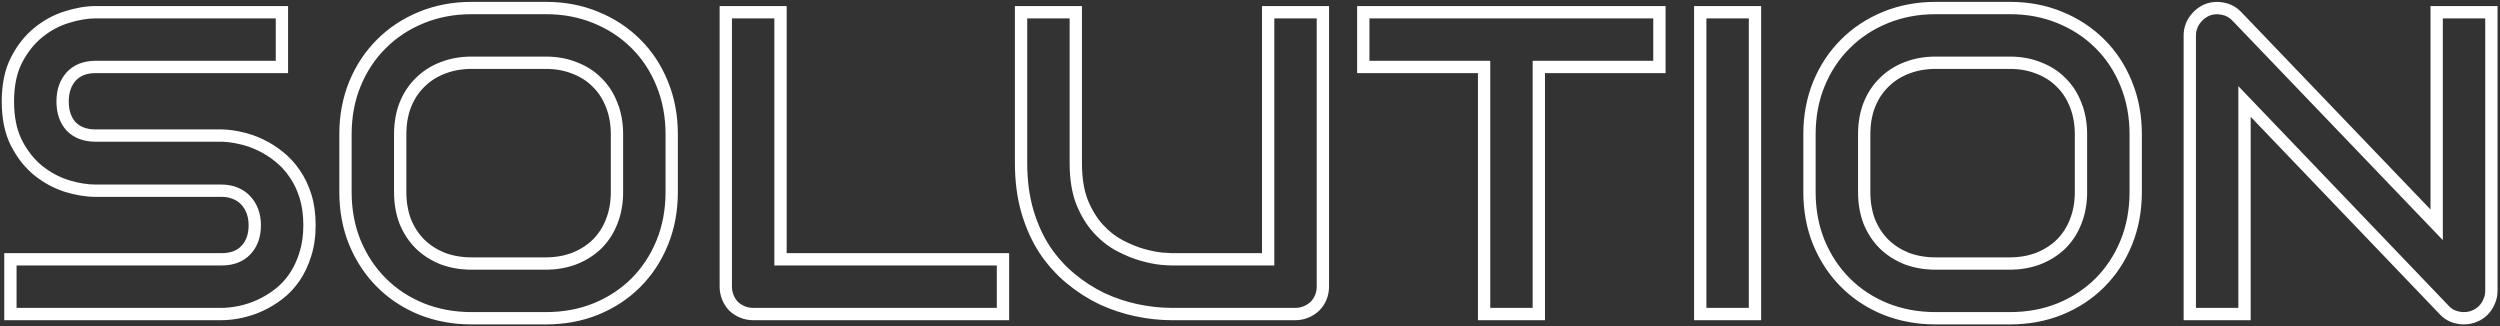 <?xml version="1.0" encoding="UTF-8"?> <svg xmlns="http://www.w3.org/2000/svg" width="406" height="53" viewBox="0 0 406 53" fill="none"><rect x="0" y="0" width="406" height="53" fill="#333333" stroke="none"/><path d="M49.577 41.327L48.625 41.02L48.622 41.03L49.577 41.327ZM39.016 50.658L38.812 49.679L38.807 49.68L39.016 50.658ZM1.691 51H0.691V52H1.691V51ZM1.691 42.113V41.113H0.691V42.113H1.691ZM39.938 40.609L39.215 39.919L39.207 39.928L39.938 40.609ZM39.904 32.543L39.164 33.216L39.172 33.225L39.181 33.233L39.904 32.543ZM38.195 31.381L37.813 32.305L37.824 32.309L38.195 31.381ZM10.886 30.219L10.585 31.173L10.597 31.176L10.886 30.219ZM6.237 27.724L5.61 28.502L5.616 28.507L6.237 27.724ZM2.683 23.246L1.79 23.698L1.795 23.706L2.683 23.246ZM2.683 9.745L1.795 9.285L1.793 9.289L2.683 9.745ZM6.237 5.268L6.865 6.046L6.867 6.045L6.237 5.268ZM10.886 2.772L11.174 3.73L11.186 3.726L10.886 2.772ZM45.783 1.986H46.783V0.986H45.783V1.986ZM45.783 10.873V11.873H46.783V10.873H45.783ZM11.569 12.411L10.838 11.729L10.83 11.738L11.569 12.411ZM11.569 20.546L10.838 21.228L10.846 21.236L10.854 21.245L11.569 20.546ZM36.042 22.016L36.066 21.016L36.054 21.016H36.042V22.016ZM39.084 22.426L38.856 23.399L38.866 23.402L38.876 23.404L39.084 22.426ZM42.263 23.52L41.831 24.422L41.839 24.425L42.263 23.52ZM45.305 25.434L44.675 26.211L44.681 26.215L44.687 26.22L45.305 25.434ZM47.834 28.168L47.007 28.731L47.011 28.737L47.016 28.743L47.834 28.168ZM49.261 36.576C49.261 38.245 49.044 39.723 48.625 41.02L50.529 41.634C51.022 40.106 51.261 38.416 51.261 36.576H49.261ZM48.622 41.03C48.215 42.337 47.675 43.476 47.007 44.456L48.661 45.581C49.452 44.419 50.073 43.097 50.532 41.624L48.622 41.03ZM47.007 44.456C46.335 45.443 45.553 46.276 44.662 46.96L45.879 48.546C46.948 47.726 47.874 46.736 48.661 45.581L47.007 44.456ZM44.662 46.96C43.737 47.669 42.788 48.244 41.813 48.689L42.644 50.508C43.765 49.996 44.844 49.341 45.879 48.546L44.662 46.96ZM41.813 48.689C40.831 49.138 39.83 49.467 38.812 49.679L39.22 51.637C40.388 51.394 41.53 51.017 42.644 50.508L41.813 48.689ZM38.807 49.68C37.795 49.895 36.852 50 35.974 50V52C37.01 52 38.094 51.877 39.224 51.636L38.807 49.68ZM35.974 50H1.691V52H35.974V50ZM2.691 51V42.113H0.691V51H2.691ZM1.691 43.113H35.974V41.113H1.691V43.113ZM35.974 43.113C37.887 43.113 39.502 42.545 40.67 41.291L39.207 39.928C38.507 40.679 37.478 41.113 35.974 41.113V43.113ZM40.662 41.3C41.833 40.073 42.374 38.461 42.374 36.576H40.374C40.374 38.064 39.958 39.141 39.215 39.919L40.662 41.3ZM42.374 36.576C42.374 35.653 42.233 34.783 41.937 33.976L40.059 34.665C40.265 35.225 40.374 35.859 40.374 36.576H42.374ZM41.937 33.976C41.641 33.17 41.206 32.458 40.628 31.852L39.181 33.233C39.56 33.63 39.853 34.103 40.059 34.665L41.937 33.976ZM40.644 31.87C40.078 31.247 39.379 30.777 38.567 30.452L37.824 32.309C38.379 32.532 38.819 32.836 39.164 33.216L40.644 31.87ZM38.578 30.457C37.779 30.126 36.906 29.971 35.974 29.971V31.971C36.682 31.971 37.29 32.088 37.813 32.305L38.578 30.457ZM35.974 29.971H15.534V31.971H35.974V29.971ZM15.534 29.971C14.214 29.971 12.763 29.74 11.174 29.261L10.597 31.176C12.335 31.7 13.983 31.971 15.534 31.971V29.971ZM11.186 29.265C9.645 28.779 8.204 28.008 6.859 26.94L5.616 28.507C7.142 29.718 8.799 30.61 10.585 31.172L11.186 29.265ZM6.865 26.945C5.575 25.905 4.473 24.526 3.57 22.786L1.795 23.706C2.806 25.657 4.074 27.264 5.61 28.502L6.865 26.945ZM3.575 22.794C2.729 21.123 2.281 19.032 2.281 16.479H0.281C0.281 19.258 0.768 21.677 1.79 23.698L3.575 22.794ZM2.281 16.479C2.281 13.925 2.729 11.847 3.573 10.201L1.793 9.289C0.768 11.289 0.281 13.7 0.281 16.479H2.281ZM3.57 10.205C4.473 8.465 5.575 7.087 6.865 6.046L5.61 4.489C4.074 5.727 2.806 7.334 1.795 9.285L3.57 10.205ZM6.867 6.045C8.208 4.959 9.643 4.191 11.174 3.73L10.597 1.815C8.802 2.356 7.138 3.252 5.608 4.49L6.867 6.045ZM11.186 3.726C12.773 3.226 14.22 2.986 15.534 2.986V0.986C13.977 0.986 12.326 1.27 10.585 1.819L11.186 3.726ZM15.534 2.986H45.783V0.986H15.534V2.986ZM44.783 1.986V10.873H46.783V1.986H44.783ZM45.783 9.873H15.534V11.873H45.783V9.873ZM15.534 9.873C13.631 9.873 12.022 10.46 10.838 11.729L12.3 13.094C13.031 12.311 14.065 11.873 15.534 11.873V9.873ZM10.83 11.738C9.694 12.985 9.168 14.6 9.168 16.479H11.168C11.168 14.985 11.577 13.888 12.309 13.085L10.83 11.738ZM9.168 16.479C9.168 18.375 9.691 19.997 10.838 21.228L12.301 19.864C11.579 19.09 11.168 18 11.168 16.479H9.168ZM10.854 21.245C12.041 22.46 13.645 23.016 15.534 23.016V21.016C14.051 21.016 13.012 20.592 12.285 19.847L10.854 21.245ZM15.534 23.016H35.974V21.016H15.534V23.016ZM35.974 23.016H36.042V21.016H35.974V23.016ZM36.018 23.015C36.897 23.036 37.842 23.162 38.856 23.399L39.312 21.452C38.184 21.188 37.101 21.041 36.066 21.016L36.018 23.015ZM38.876 23.404C39.865 23.614 40.85 23.952 41.831 24.422L42.694 22.617C41.579 22.084 40.445 21.693 39.292 21.448L38.876 23.404ZM41.839 24.425C42.833 24.891 43.779 25.485 44.675 26.211L45.934 24.656C44.916 23.833 43.834 23.151 42.687 22.614L41.839 24.425ZM44.687 26.22C45.558 26.904 46.332 27.739 47.007 28.731L48.661 27.605C47.877 26.455 46.965 25.467 45.922 24.647L44.687 26.22ZM47.016 28.743C47.702 29.72 48.251 30.855 48.657 32.157L50.566 31.562C50.106 30.084 49.47 28.758 48.652 27.593L47.016 28.743ZM48.657 32.157C49.054 33.433 49.261 34.903 49.261 36.576H51.261C51.261 34.741 51.034 33.066 50.566 31.562L48.657 32.157ZM96.779 50.18L97.154 51.107L97.158 51.105L96.779 50.18ZM68.444 50.18L68.066 51.105L68.073 51.108L68.444 50.18ZM57.644 39.413L56.718 39.792L56.721 39.799L57.644 39.413ZM57.644 13.607L56.72 13.225L56.718 13.229L57.644 13.607ZM61.95 7.113L62.653 7.825L62.657 7.82L61.95 7.113ZM96.779 2.841L96.398 3.765L96.401 3.766L96.779 2.841ZM103.273 7.113L102.566 7.82L102.571 7.825L103.273 7.113ZM107.546 13.607L106.619 13.983L106.62 13.986L107.546 13.607ZM99.343 17.06L98.408 17.416L98.412 17.425L98.415 17.433L99.343 17.06ZM96.984 13.402L96.269 14.101L96.277 14.11L96.285 14.117L96.984 13.402ZM93.327 11.044L92.953 11.971L92.962 11.975L92.971 11.978L93.327 11.044ZM71.862 11.044L72.223 11.976L72.231 11.973L71.862 11.044ZM68.205 13.402L68.904 14.117L68.912 14.11L68.205 13.402ZM65.812 17.06L64.883 16.691L64.88 16.699L65.812 17.06ZM65.812 35.961L64.878 36.317L64.881 36.326L64.885 36.335L65.812 35.961ZM68.205 39.618L67.498 40.325L67.506 40.333L68.205 39.618ZM71.862 41.977L71.488 42.904L71.497 42.908L71.506 42.911L71.862 41.977ZM93.293 41.977L93.654 42.909L93.662 42.906L93.293 41.977ZM96.984 39.618L97.683 40.333L97.692 40.325L96.984 39.618ZM99.343 35.961L98.413 35.592L98.41 35.6L99.343 35.961ZM108.084 31.176C108.084 34.044 107.592 36.66 106.62 39.035L108.471 39.792C109.551 37.153 110.084 34.277 110.084 31.176H108.084ZM106.62 39.035C105.643 41.424 104.291 43.476 102.566 45.2L103.981 46.614C105.902 44.693 107.398 42.415 108.471 39.792L106.62 39.035ZM102.566 45.2C100.842 46.924 98.791 48.276 96.401 49.254L97.158 51.105C99.781 50.032 102.059 48.536 103.981 46.614L102.566 45.2ZM96.405 49.252C94.051 50.203 91.468 50.684 88.644 50.684V52.684C91.7 52.684 94.54 52.162 97.154 51.107L96.405 49.252ZM88.644 50.684H76.613V52.684H88.644V50.684ZM76.613 50.684C73.79 50.684 71.194 50.203 68.816 49.251L68.073 51.108C70.708 52.162 73.558 52.684 76.613 52.684V50.684ZM68.823 49.254C66.433 48.276 64.382 46.924 62.657 45.2L61.243 46.614C63.165 48.536 65.443 50.032 68.066 51.105L68.823 49.254ZM62.657 45.2C60.931 43.474 59.567 41.42 58.566 39.027L56.721 39.799C57.817 42.419 59.323 44.694 61.243 46.614L62.657 45.2ZM58.569 39.035C57.598 36.66 57.105 34.044 57.105 31.176H55.105C55.105 34.277 55.639 37.153 56.718 39.792L58.569 39.035ZM57.105 31.176V21.811H55.105V31.176H57.105ZM57.105 21.811C57.105 18.966 57.597 16.362 58.569 13.986L56.718 13.229C55.639 15.866 55.105 18.731 55.105 21.811H57.105ZM58.567 13.99C59.568 11.576 60.931 9.525 62.653 7.825L61.248 6.402C59.323 8.302 57.815 10.581 56.72 13.225L58.567 13.99ZM62.657 7.82C64.382 6.096 66.433 4.744 68.823 3.766L68.066 1.915C65.443 2.988 63.165 4.485 61.243 6.406L62.657 7.82ZM68.823 3.766C71.199 2.794 73.793 2.303 76.613 2.303V0.303C73.555 0.303 70.702 0.837 68.066 1.915L68.823 3.766ZM76.613 2.303H88.644V0.303H76.613V2.303ZM88.644 2.303C91.465 2.303 94.046 2.794 96.398 3.765L97.161 1.916C94.545 0.837 91.703 0.303 88.644 0.303V2.303ZM96.401 3.766C98.791 4.744 100.842 6.096 102.566 7.82L103.981 6.406C102.059 4.485 99.781 2.988 97.158 1.915L96.401 3.766ZM102.571 7.825C104.291 9.523 105.641 11.572 106.619 13.983L108.473 13.232C107.4 10.585 105.902 8.304 103.976 6.402L102.571 7.825ZM106.62 13.986C107.592 16.362 108.084 18.966 108.084 21.811H110.084C110.084 18.731 109.55 15.866 108.471 13.229L106.62 13.986ZM108.084 21.811V31.176H110.084V21.811H108.084ZM101.197 21.811C101.197 19.947 100.895 18.234 100.27 16.686L98.415 17.433C98.93 18.711 99.197 20.165 99.197 21.811H101.197ZM100.277 16.704C99.683 15.143 98.82 13.798 97.683 12.687L96.285 14.117C97.2 15.012 97.909 16.105 98.408 17.416L100.277 16.704ZM97.699 12.703C96.588 11.567 95.244 10.704 93.683 10.11L92.971 11.978C94.281 12.477 95.375 13.187 96.269 14.101L97.699 12.703ZM93.701 10.117C92.156 9.493 90.466 9.189 88.644 9.189V11.19C90.241 11.19 91.673 11.455 92.953 11.971L93.701 10.117ZM88.644 9.189H76.613V11.19H88.644V9.189ZM76.613 9.189C74.77 9.189 73.06 9.493 71.493 10.114L72.231 11.973C73.536 11.456 74.993 11.19 76.613 11.19V9.189ZM71.501 10.111C69.965 10.706 68.626 11.567 67.498 12.695L68.912 14.11C69.835 13.187 70.934 12.475 72.223 11.976L71.501 10.111ZM67.506 12.687C66.373 13.795 65.5 15.135 64.883 16.691L66.742 17.428C67.264 16.113 67.987 15.015 68.904 14.117L67.506 12.687ZM64.88 16.699C64.282 18.243 63.992 19.952 63.992 21.811H65.992C65.992 20.16 66.249 18.701 66.745 17.421L64.88 16.699ZM63.992 21.811V31.176H65.992V21.811H63.992ZM63.992 31.176C63.992 33.035 64.282 34.753 64.878 36.317L66.747 35.605C66.249 34.298 65.992 32.826 65.992 31.176H63.992ZM64.885 36.335C65.502 37.866 66.373 39.2 67.498 40.325L68.912 38.911C67.987 37.986 67.262 36.881 66.74 35.587L64.885 36.335ZM67.506 40.333C68.63 41.433 69.962 42.288 71.488 42.904L72.236 41.049C70.937 40.525 69.83 39.809 68.904 38.903L67.506 40.333ZM71.506 42.911C73.069 43.506 74.775 43.797 76.613 43.797V41.797C74.988 41.797 73.527 41.541 72.218 41.042L71.506 42.911ZM76.613 43.797H88.576V41.797H76.613V43.797ZM88.576 43.797C90.414 43.797 92.111 43.507 93.654 42.909L92.932 41.044C91.65 41.54 90.202 41.797 88.576 41.797V43.797ZM93.662 42.906C95.211 42.291 96.556 41.435 97.683 40.333L96.285 38.903C95.362 39.806 94.246 40.523 92.924 41.047L93.662 42.906ZM97.692 40.325C98.82 39.197 99.68 37.859 100.275 36.322L98.41 35.6C97.911 36.889 97.2 37.989 96.277 38.911L97.692 40.325ZM100.272 36.33C100.894 34.762 101.197 33.04 101.197 31.176H99.197C99.197 32.821 98.93 34.289 98.413 35.592L100.272 36.33ZM101.197 31.176V21.811H99.197V31.176H101.197ZM162.883 51V52H163.883V51H162.883ZM120.568 50.658L120.184 51.581L120.568 50.658ZM119.133 49.735L118.406 50.422L118.425 50.443L118.446 50.462L119.133 49.735ZM117.868 1.986V0.986H116.868V1.986H117.868ZM126.755 1.986H127.755V0.986H126.755V1.986ZM126.755 42.113H125.755V43.113H126.755V42.113ZM162.883 42.113H163.883V41.113H162.883V42.113ZM162.883 50H122.346V52H162.883V50ZM122.346 50C121.829 50 121.369 49.908 120.953 49.735L120.184 51.581C120.862 51.864 121.586 52 122.346 52V50ZM120.953 49.735C120.512 49.551 120.137 49.309 119.819 49.008L118.446 50.462C118.949 50.937 119.531 51.309 120.184 51.581L120.953 49.735ZM119.86 49.049C119.56 48.731 119.317 48.356 119.133 47.915L117.287 48.684C117.559 49.337 117.931 49.919 118.406 50.422L119.86 49.049ZM119.133 47.915C118.96 47.499 118.868 47.039 118.868 46.523H116.868C116.868 47.282 117.004 48.007 117.287 48.684L119.133 47.915ZM118.868 46.523V1.986H116.868V46.523H118.868ZM117.868 2.986H126.755V0.986H117.868V2.986ZM125.755 1.986V42.113H127.755V1.986H125.755ZM126.755 43.113H162.883V41.113H126.755V43.113ZM161.883 42.113V51H163.883V42.113H161.883ZM213.537 49.735L214.224 50.462L214.234 50.453L214.244 50.443L213.537 49.735ZM178.947 48.505L178.514 49.406L178.521 49.409L178.527 49.413L178.947 48.505ZM169.65 40.541L168.812 41.086L168.816 41.092L168.82 41.098L169.65 40.541ZM166.848 34.32L165.888 34.6L165.888 34.602L166.848 34.32ZM165.822 1.986V0.986H164.822V1.986H165.822ZM174.709 1.986H175.709V0.986H174.709V1.986ZM175.734 32.851L174.804 33.218L174.808 33.228L175.734 32.851ZM178.4 37.191L177.665 37.869L178.4 37.191ZM185.544 41.395L185.274 42.358L185.279 42.36L185.544 41.395ZM188.586 42.011L188.481 43.005L188.495 43.007L188.509 43.008L188.586 42.011ZM205.949 42.113V43.113H206.949V42.113H205.949ZM205.949 1.986V0.986H204.949V1.986H205.949ZM214.836 1.986H215.836V0.986H214.836V1.986ZM213.836 46.523C213.836 47.039 213.744 47.499 213.571 47.915L215.417 48.684C215.7 48.007 215.836 47.282 215.836 46.523H213.836ZM213.571 47.915C213.392 48.344 213.146 48.712 212.83 49.028L214.244 50.443C214.749 49.938 215.14 49.349 215.417 48.684L213.571 47.915ZM212.85 49.008C212.533 49.309 212.158 49.551 211.717 49.735L212.486 51.581C213.139 51.309 213.721 50.937 214.224 50.462L212.85 49.008ZM211.717 49.735C211.297 49.91 210.847 50 210.358 50V52C211.1 52 211.813 51.862 212.486 51.581L211.717 49.735ZM210.358 50H190.329V52H210.358V50ZM190.329 50C188.511 50 186.666 49.803 184.794 49.407L184.38 51.363C186.382 51.787 188.365 52 190.329 52V50ZM184.794 49.407C182.932 49.012 181.123 48.409 179.367 47.597L178.527 49.413C180.417 50.287 182.369 50.937 184.38 51.363L184.794 49.407ZM179.381 47.604C177.657 46.774 176.027 45.725 174.493 44.454L173.216 45.994C174.872 47.365 176.638 48.504 178.514 49.406L179.381 47.604ZM174.493 44.454C172.975 43.196 171.637 41.708 170.481 39.984L168.82 41.098C170.079 42.974 171.544 44.608 173.216 45.994L174.493 44.454ZM170.489 39.996C169.362 38.263 168.466 36.28 167.807 34.038L165.888 34.602C166.596 37.009 167.569 39.173 168.812 41.086L170.489 39.996ZM167.808 34.041C167.155 31.799 166.822 29.286 166.822 26.493H164.822C164.822 29.443 165.173 32.148 165.888 34.6L167.808 34.041ZM166.822 26.493V1.986H164.822V26.493H166.822ZM165.822 2.986H174.709V0.986H165.822V2.986ZM173.709 1.986V26.493H175.709V1.986H173.709ZM173.709 26.493C173.709 29.084 174.062 31.336 174.804 33.218L176.665 32.483C176.04 30.901 175.709 28.915 175.709 26.493H173.709ZM174.808 33.228C175.552 35.051 176.5 36.605 177.665 37.869L179.136 36.514C178.159 35.454 177.33 34.114 176.66 32.473L174.808 33.228ZM177.665 37.869C178.807 39.108 180.072 40.094 181.461 40.814L182.381 39.038C181.218 38.436 180.136 37.599 179.136 36.514L177.665 37.869ZM181.461 40.814C182.785 41.5 184.057 42.018 185.274 42.358L185.814 40.432C184.752 40.135 183.609 39.674 182.381 39.038L181.461 40.814ZM185.279 42.36C186.475 42.688 187.545 42.907 188.481 43.005L188.691 41.016C187.895 40.932 186.937 40.741 185.809 40.431L185.279 42.36ZM188.509 43.008C189.389 43.075 190.01 43.113 190.329 43.113V41.113C190.101 41.113 189.56 41.083 188.663 41.014L188.509 43.008ZM190.329 43.113H205.949V41.113H190.329V43.113ZM206.949 42.113V1.986H204.949V42.113H206.949ZM205.949 2.986H214.836V0.986H205.949V2.986ZM213.836 1.986V46.523H215.836V1.986H213.836ZM269.489 10.873V11.873H270.489V10.873H269.489ZM249.904 10.873V9.873H248.904V10.873H249.904ZM249.904 51V52H250.904V51H249.904ZM241.018 51H240.018V52H241.018V51ZM241.018 10.873H242.018V9.873H241.018V10.873ZM221.398 10.873H220.398V11.873H221.398V10.873ZM221.398 1.986V0.986H220.398V1.986H221.398ZM269.489 1.986H270.489V0.986H269.489V1.986ZM269.489 9.873H249.904V11.873H269.489V9.873ZM248.904 10.873V51H250.904V10.873H248.904ZM249.904 50H241.018V52H249.904V50ZM242.018 51V10.873H240.018V51H242.018ZM241.018 9.873H221.398V11.873H241.018V9.873ZM222.398 10.873V1.986H220.398V10.873H222.398ZM221.398 2.986H269.489V0.986H221.398V2.986ZM268.489 1.986V10.873H270.489V1.986H268.489ZM285.007 51V52H286.007V51H285.007ZM276.12 51H275.12V52H276.12V51ZM276.12 1.986V0.986H275.12V1.986H276.12ZM285.007 1.986H286.007V0.986H285.007V1.986ZM285.007 50H276.12V52H285.007V50ZM277.12 51V1.986H275.12V51H277.12ZM276.12 2.986H285.007V0.986H276.12V2.986ZM284.007 1.986V51H286.007V1.986H284.007ZM334.533 50.18L334.908 51.107L334.912 51.105L334.533 50.18ZM306.198 50.18L305.82 51.105L305.827 51.108L306.198 50.18ZM295.397 39.413L294.472 39.792L294.475 39.799L295.397 39.413ZM295.397 13.607L294.474 13.225L294.472 13.229L295.397 13.607ZM299.704 7.113L300.407 7.825L300.411 7.82L299.704 7.113ZM334.533 2.841L334.152 3.765L334.155 3.766L334.533 2.841ZM341.027 7.113L340.32 7.82L340.325 7.825L341.027 7.113ZM345.3 13.607L344.373 13.983L344.374 13.986L345.3 13.607ZM337.097 17.06L336.162 17.416L336.166 17.425L336.169 17.433L337.097 17.06ZM334.738 13.402L334.023 14.101L334.031 14.11L334.039 14.117L334.738 13.402ZM331.081 11.044L330.707 11.971L330.716 11.975L330.725 11.978L331.081 11.044ZM309.616 11.044L309.977 11.976L309.985 11.973L309.616 11.044ZM305.959 13.402L306.658 14.117L306.666 14.11L305.959 13.402ZM303.566 17.06L302.637 16.691L302.634 16.699L303.566 17.06ZM303.566 35.961L302.632 36.317L302.635 36.326L302.639 36.335L303.566 35.961ZM305.959 39.618L305.252 40.325L305.26 40.333L305.959 39.618ZM309.616 41.977L309.242 42.904L309.251 42.908L309.26 42.911L309.616 41.977ZM331.047 41.977L331.408 42.909L331.416 42.906L331.047 41.977ZM334.738 39.618L335.437 40.333L335.445 40.325L334.738 39.618ZM337.097 35.961L336.167 35.592L336.164 35.6L337.097 35.961ZM345.838 31.176C345.838 34.044 345.346 36.66 344.374 39.035L346.225 39.792C347.305 37.153 347.838 34.277 347.838 31.176H345.838ZM344.374 39.035C343.397 41.424 342.045 43.476 340.32 45.2L341.734 46.614C343.656 44.693 345.152 42.415 346.225 39.792L344.374 39.035ZM340.32 45.2C338.596 46.924 336.544 48.276 334.155 49.254L334.912 51.105C337.535 50.032 339.813 48.536 341.734 46.614L340.32 45.2ZM334.159 49.252C331.805 50.203 329.222 50.684 326.398 50.684V52.684C329.454 52.684 332.294 52.162 334.908 51.107L334.159 49.252ZM326.398 50.684H314.367V52.684H326.398V50.684ZM314.367 50.684C311.544 50.684 308.948 50.203 306.57 49.251L305.827 51.108C308.462 52.162 311.312 52.684 314.367 52.684V50.684ZM306.577 49.254C304.187 48.276 302.136 46.924 300.411 45.2L298.997 46.614C300.919 48.536 303.197 50.032 305.82 51.105L306.577 49.254ZM300.411 45.2C298.685 43.474 297.321 41.42 296.32 39.027L294.475 39.799C295.571 42.419 297.077 44.694 298.997 46.614L300.411 45.2ZM296.323 39.035C295.352 36.66 294.859 34.044 294.859 31.176H292.859C292.859 34.277 293.393 37.153 294.472 39.792L296.323 39.035ZM294.859 31.176V21.811H292.859V31.176H294.859ZM294.859 21.811C294.859 18.966 295.351 16.362 296.323 13.986L294.472 13.229C293.393 15.866 292.859 18.731 292.859 21.811H294.859ZM296.321 13.99C297.322 11.576 298.685 9.525 300.407 7.825L299.001 6.402C297.077 8.302 295.569 10.581 294.474 13.225L296.321 13.99ZM300.411 7.82C302.136 6.096 304.187 4.744 306.577 3.766L305.82 1.915C303.197 2.988 300.919 4.485 298.997 6.406L300.411 7.82ZM306.577 3.766C308.953 2.794 311.546 2.303 314.367 2.303V0.303C311.309 0.303 308.456 0.837 305.82 1.915L306.577 3.766ZM314.367 2.303H326.398V0.303H314.367V2.303ZM326.398 2.303C329.219 2.303 331.8 2.794 334.152 3.765L334.915 1.916C332.299 0.837 329.456 0.303 326.398 0.303V2.303ZM334.155 3.766C336.544 4.744 338.596 6.096 340.32 7.82L341.734 6.406C339.813 4.485 337.535 2.988 334.912 1.915L334.155 3.766ZM340.325 7.825C342.045 9.523 343.395 11.572 344.373 13.983L346.227 13.232C345.153 10.585 343.656 8.304 341.73 6.402L340.325 7.825ZM344.374 13.986C345.346 16.362 345.838 18.966 345.838 21.811H347.838C347.838 18.731 347.304 15.866 346.225 13.229L344.374 13.986ZM345.838 21.811V31.176H347.838V21.811H345.838ZM338.951 21.811C338.951 19.947 338.648 18.234 338.024 16.686L336.169 17.433C336.684 18.711 336.951 20.165 336.951 21.811H338.951ZM338.031 16.704C337.436 15.143 336.574 13.798 335.437 12.687L334.039 14.117C334.954 15.012 335.663 16.105 336.162 17.416L338.031 16.704ZM335.453 12.703C334.342 11.567 332.998 10.704 331.437 10.11L330.725 11.978C332.035 12.477 333.129 13.187 334.023 14.101L335.453 12.703ZM331.455 10.117C329.91 9.493 328.22 9.189 326.398 9.189V11.19C327.995 11.19 329.427 11.455 330.707 11.971L331.455 10.117ZM326.398 9.189H314.367V11.19H326.398V9.189ZM314.367 9.189C312.524 9.189 310.814 9.493 309.247 10.114L309.985 11.973C311.29 11.456 312.746 11.19 314.367 11.19V9.189ZM309.255 10.111C307.719 10.706 306.38 11.567 305.252 12.695L306.666 14.11C307.589 13.187 308.688 12.475 309.977 11.976L309.255 10.111ZM305.26 12.687C304.127 13.795 303.254 15.135 302.637 16.691L304.496 17.428C305.018 16.113 305.74 15.015 306.658 14.117L305.26 12.687ZM302.634 16.699C302.036 18.243 301.746 19.952 301.746 21.811H303.746C303.746 20.16 304.003 18.701 304.499 17.421L302.634 16.699ZM301.746 21.811V31.176H303.746V21.811H301.746ZM301.746 31.176C301.746 33.035 302.036 34.753 302.632 36.317L304.501 35.605C304.003 34.298 303.746 32.826 303.746 31.176H301.746ZM302.639 36.335C303.256 37.866 304.127 39.2 305.252 40.325L306.666 38.911C305.741 37.986 305.016 36.881 304.494 35.587L302.639 36.335ZM305.26 40.333C306.384 41.433 307.716 42.288 309.242 42.904L309.99 41.049C308.691 40.525 307.584 39.809 306.658 38.903L305.26 40.333ZM309.26 42.911C310.823 43.506 312.529 43.797 314.367 43.797V41.797C312.742 41.797 311.281 41.541 309.972 41.042L309.26 42.911ZM314.367 43.797H326.33V41.797H314.367V43.797ZM326.33 43.797C328.168 43.797 329.865 43.507 331.408 42.909L330.686 41.044C329.404 41.54 327.956 41.797 326.33 41.797V43.797ZM331.416 42.906C332.965 42.291 334.31 41.435 335.437 40.333L334.039 38.903C333.116 39.806 332 40.523 330.678 41.047L331.416 42.906ZM335.445 40.325C336.574 39.197 337.434 37.859 338.029 36.322L336.164 35.6C335.665 36.889 334.954 37.989 334.031 38.911L335.445 40.325ZM338.026 36.33C338.648 34.762 338.951 33.04 338.951 31.176H336.951C336.951 32.821 336.684 34.289 336.167 35.592L338.026 36.33ZM338.951 31.176V21.811H336.951V31.176H338.951ZM404.226 48.983L403.317 48.567L403.309 48.583L403.303 48.599L404.226 48.983ZM403.269 50.419L402.561 49.712L403.269 50.419ZM401.867 51.342L401.483 50.419L401.867 51.342ZM398.449 51.376L398.098 52.312L398.11 52.317L398.449 51.376ZM396.979 50.385L397.704 49.696L397.702 49.693L396.979 50.385ZM364.509 16.479L365.231 15.787L363.509 13.989V16.479H364.509ZM364.509 51V52H365.509V51H364.509ZM355.622 51H354.622V52H355.622V51ZM356.374 3.319L355.554 2.748L355.55 2.753L356.374 3.319ZM358.356 1.645L357.981 0.718L357.961 0.726L357.941 0.735L358.356 1.645ZM360.954 1.405L360.753 2.385L360.765 2.387L360.777 2.39L360.954 1.405ZM363.244 2.636L363.966 1.944L363.964 1.941L363.244 2.636ZM395.715 36.508L394.993 37.2L396.715 38.996V36.508H395.715ZM395.715 1.986V0.986H394.715V1.986H395.715ZM404.602 1.986H405.602V0.986H404.602V1.986ZM403.602 47.206C403.602 47.709 403.504 48.158 403.317 48.567L405.135 49.4C405.449 48.715 405.602 47.979 405.602 47.206H403.602ZM403.303 48.599C403.124 49.028 402.877 49.396 402.561 49.712L403.976 51.126C404.48 50.621 404.872 50.033 405.149 49.368L403.303 48.599ZM402.561 49.712C402.274 50 401.919 50.237 401.483 50.419L402.252 52.265C402.909 51.991 403.489 51.613 403.976 51.126L402.561 49.712ZM401.483 50.419C401.062 50.594 400.612 50.684 400.124 50.684V52.684C400.866 52.684 401.578 52.545 402.252 52.265L401.483 50.419ZM400.124 50.684C399.704 50.684 399.261 50.605 398.788 50.435L398.11 52.317C398.777 52.557 399.45 52.684 400.124 52.684V50.684ZM398.8 50.44C398.406 50.292 398.041 50.05 397.704 49.696L396.254 51.074C396.784 51.63 397.399 52.05 398.098 52.312L398.8 50.44ZM397.702 49.693L365.231 15.787L363.787 17.17L396.257 51.076L397.702 49.693ZM363.509 16.479V51H365.509V16.479H363.509ZM364.509 50H355.622V52H364.509V50ZM356.622 51V5.78H354.622V51H356.622ZM356.622 5.78C356.622 5.065 356.815 4.443 357.198 3.886L355.55 2.753C354.93 3.654 354.622 4.673 354.622 5.78H356.622ZM357.194 3.891C357.621 3.279 358.145 2.841 358.772 2.554L357.941 0.735C356.973 1.177 356.175 1.856 355.554 2.748L357.194 3.891ZM358.732 2.571C359.393 2.303 360.058 2.242 360.753 2.385L361.155 0.426C360.073 0.204 359.006 0.302 357.981 0.718L358.732 2.571ZM360.777 2.39C361.455 2.511 362.03 2.818 362.525 3.33L363.964 1.941C363.182 1.132 362.23 0.618 361.131 0.421L360.777 2.39ZM362.522 3.328L394.993 37.2L396.437 35.816L363.966 1.944L362.522 3.328ZM396.715 36.508V1.986H394.715V36.508H396.715ZM395.715 2.986H404.602V0.986H395.715V2.986ZM403.602 1.986V47.206H405.602V1.986H403.602Z" fill="white"></path></svg> 